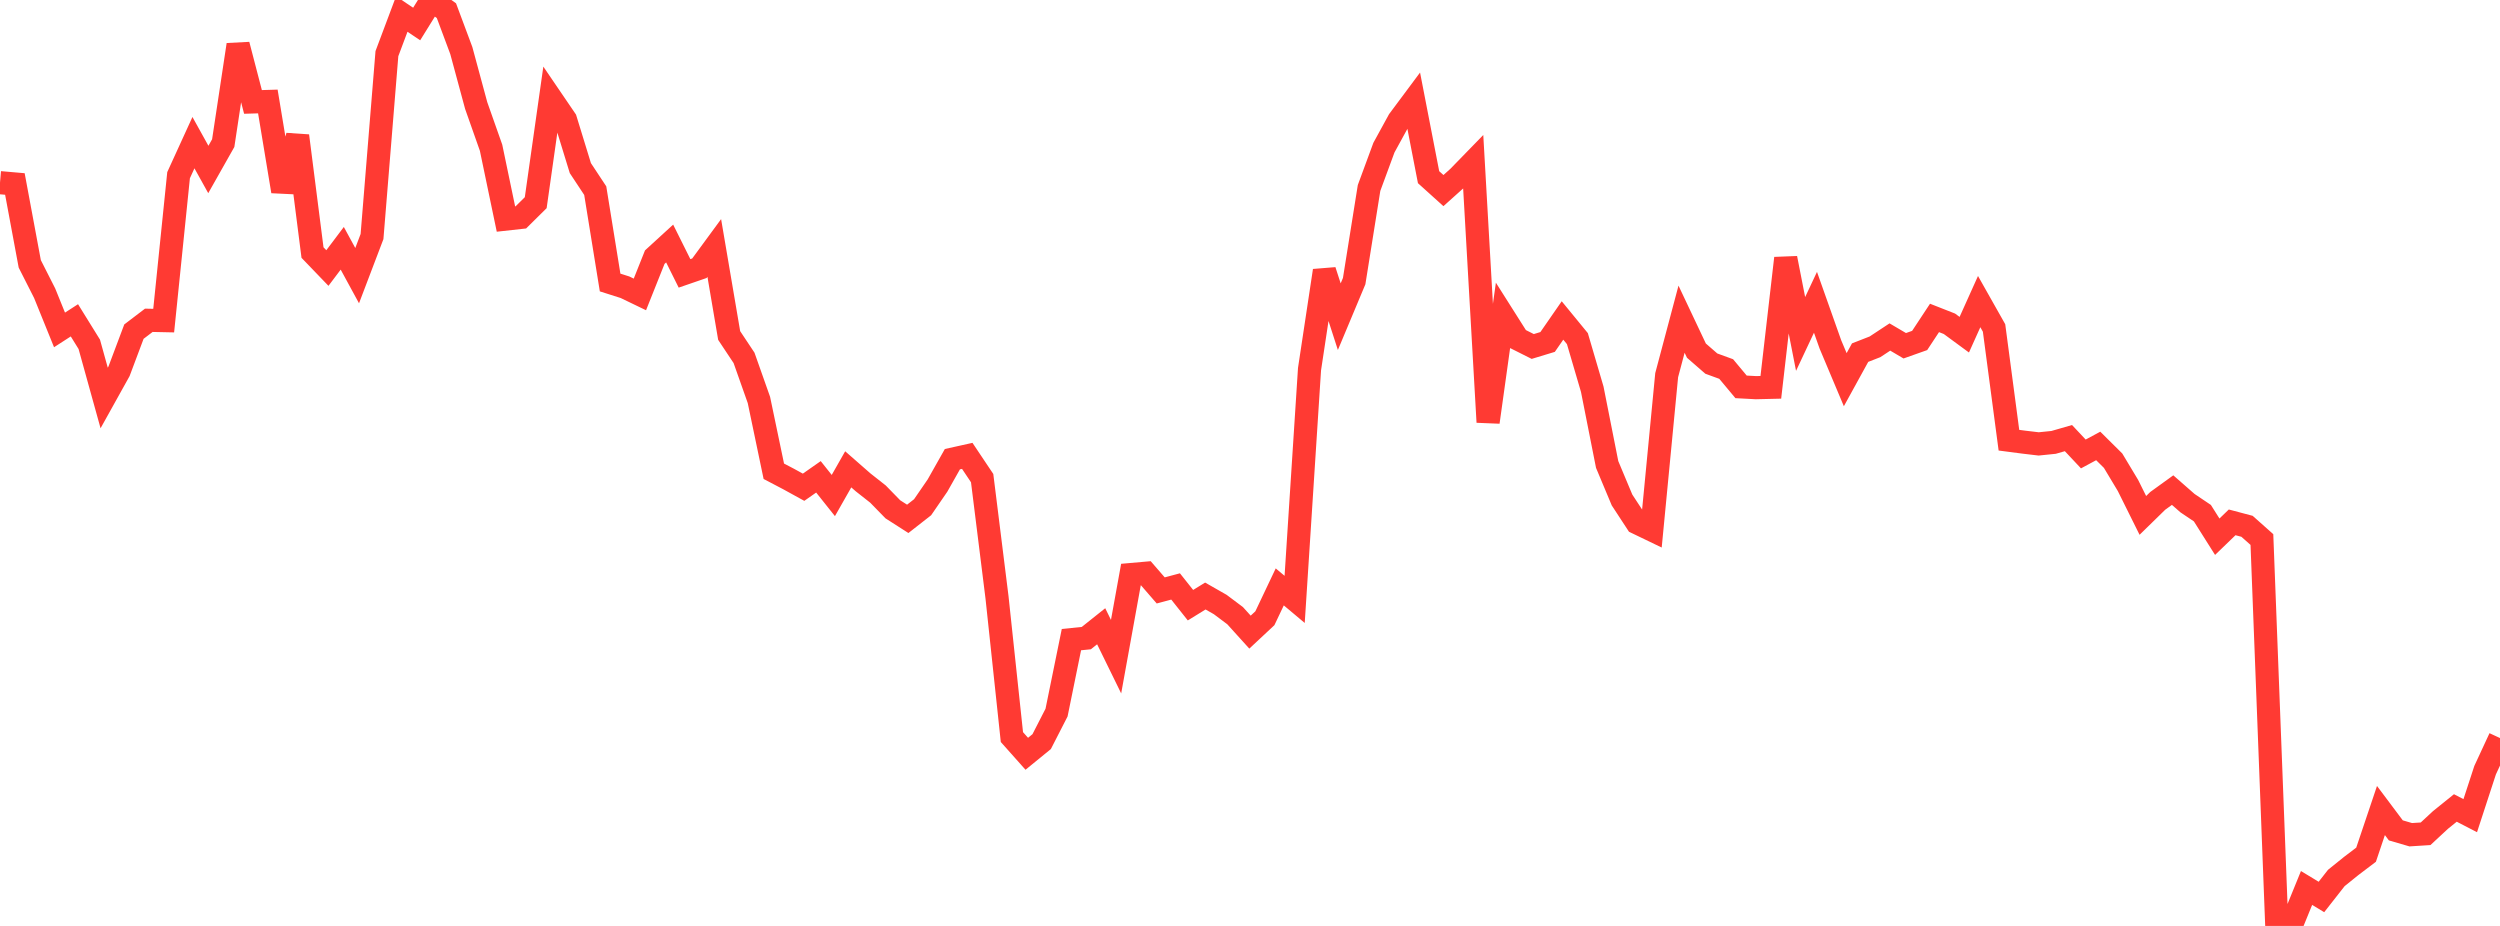 <?xml version="1.0" standalone="no"?>
<!DOCTYPE svg PUBLIC "-//W3C//DTD SVG 1.1//EN" "http://www.w3.org/Graphics/SVG/1.1/DTD/svg11.dtd">

<svg width="135" height="50" viewBox="0 0 135 50" preserveAspectRatio="none" 
  xmlns="http://www.w3.org/2000/svg"
  xmlns:xlink="http://www.w3.org/1999/xlink">


<polyline points="0.0, 9.865 0.804, 9.935 1.607, 14.248 2.411, 15.834 3.214, 17.816 4.018, 17.297 4.821, 18.593 5.625, 21.491 6.429, 20.046 7.232, 17.908 8.036, 17.296 8.839, 17.313 9.643, 9.46 10.446, 7.703 11.25, 9.152 12.054, 7.729 12.857, 2.417 13.661, 5.504 14.464, 5.48 15.268, 10.332 16.071, 7.334 16.875, 13.638 17.679, 14.474 18.482, 13.408 19.286, 14.885 20.089, 12.774 20.893, 2.897 21.696, 0.758 22.5, 1.296 23.304, 0.0 24.107, 0.576 24.911, 2.731 25.714, 5.699 26.518, 7.979 27.321, 11.829 28.125, 11.74 28.929, 10.945 29.732, 5.283 30.536, 6.463 31.339, 9.078 32.143, 10.295 32.946, 15.255 33.75, 15.511 34.554, 15.899 35.357, 13.886 36.161, 13.15 36.964, 14.762 37.768, 14.485 38.571, 13.391 39.375, 18.117 40.179, 19.327 40.982, 21.6 41.786, 25.448 42.589, 25.869 43.393, 26.311 44.196, 25.749 45.0, 26.759 45.804, 25.344 46.607, 26.047 47.411, 26.68 48.214, 27.503 49.018, 28.018 49.821, 27.39 50.625, 26.22 51.429, 24.796 52.232, 24.617 53.036, 25.819 53.839, 32.262 54.643, 39.802 55.446, 40.704 56.25, 40.048 57.054, 38.479 57.857, 34.54 58.661, 34.458 59.464, 33.818 60.268, 35.46 61.071, 31.026 61.875, 30.955 62.679, 31.883 63.482, 31.668 64.286, 32.68 65.089, 32.185 65.893, 32.644 66.696, 33.246 67.5, 34.135 68.304, 33.384 69.107, 31.692 69.911, 32.367 70.714, 19.935 71.518, 14.617 72.321, 17.101 73.125, 15.18 73.929, 10.151 74.732, 7.972 75.536, 6.503 76.339, 5.425 77.143, 9.568 77.946, 10.292 78.75, 9.57 79.554, 8.744 80.357, 22.795 81.161, 17.038 81.964, 18.306 82.768, 18.71 83.571, 18.466 84.375, 17.305 85.179, 18.286 85.982, 21.02 86.786, 25.082 87.589, 26.999 88.393, 28.227 89.196, 28.614 90.0, 20.26 90.804, 17.236 91.607, 18.935 92.411, 19.634 93.214, 19.927 94.018, 20.891 94.821, 20.934 95.625, 20.915 96.429, 13.944 97.232, 18.034 98.036, 16.324 98.839, 18.592 99.643, 20.503 100.446, 19.042 101.25, 18.728 102.054, 18.198 102.857, 18.671 103.661, 18.386 104.464, 17.168 105.268, 17.484 106.071, 18.074 106.875, 16.286 107.679, 17.71 108.482, 23.771 109.286, 23.876 110.089, 23.971 110.893, 23.889 111.696, 23.658 112.5, 24.514 113.304, 24.081 114.107, 24.877 114.911, 26.216 115.714, 27.832 116.518, 27.046 117.321, 26.466 118.125, 27.17 118.929, 27.711 119.732, 28.983 120.536, 28.207 121.339, 28.42 122.143, 29.135 122.946, 50.0 123.75, 49.922 124.554, 47.95 125.357, 48.437 126.161, 47.411 126.964, 46.764 127.768, 46.154 128.571, 43.768 129.375, 44.84 130.179, 45.075 130.982, 45.024 131.786, 44.278 132.589, 43.63 133.393, 44.046 134.196, 41.589 135.0, 39.855" fill="none" stroke="#ff3a33" stroke-width="1.25"/>

</svg>
